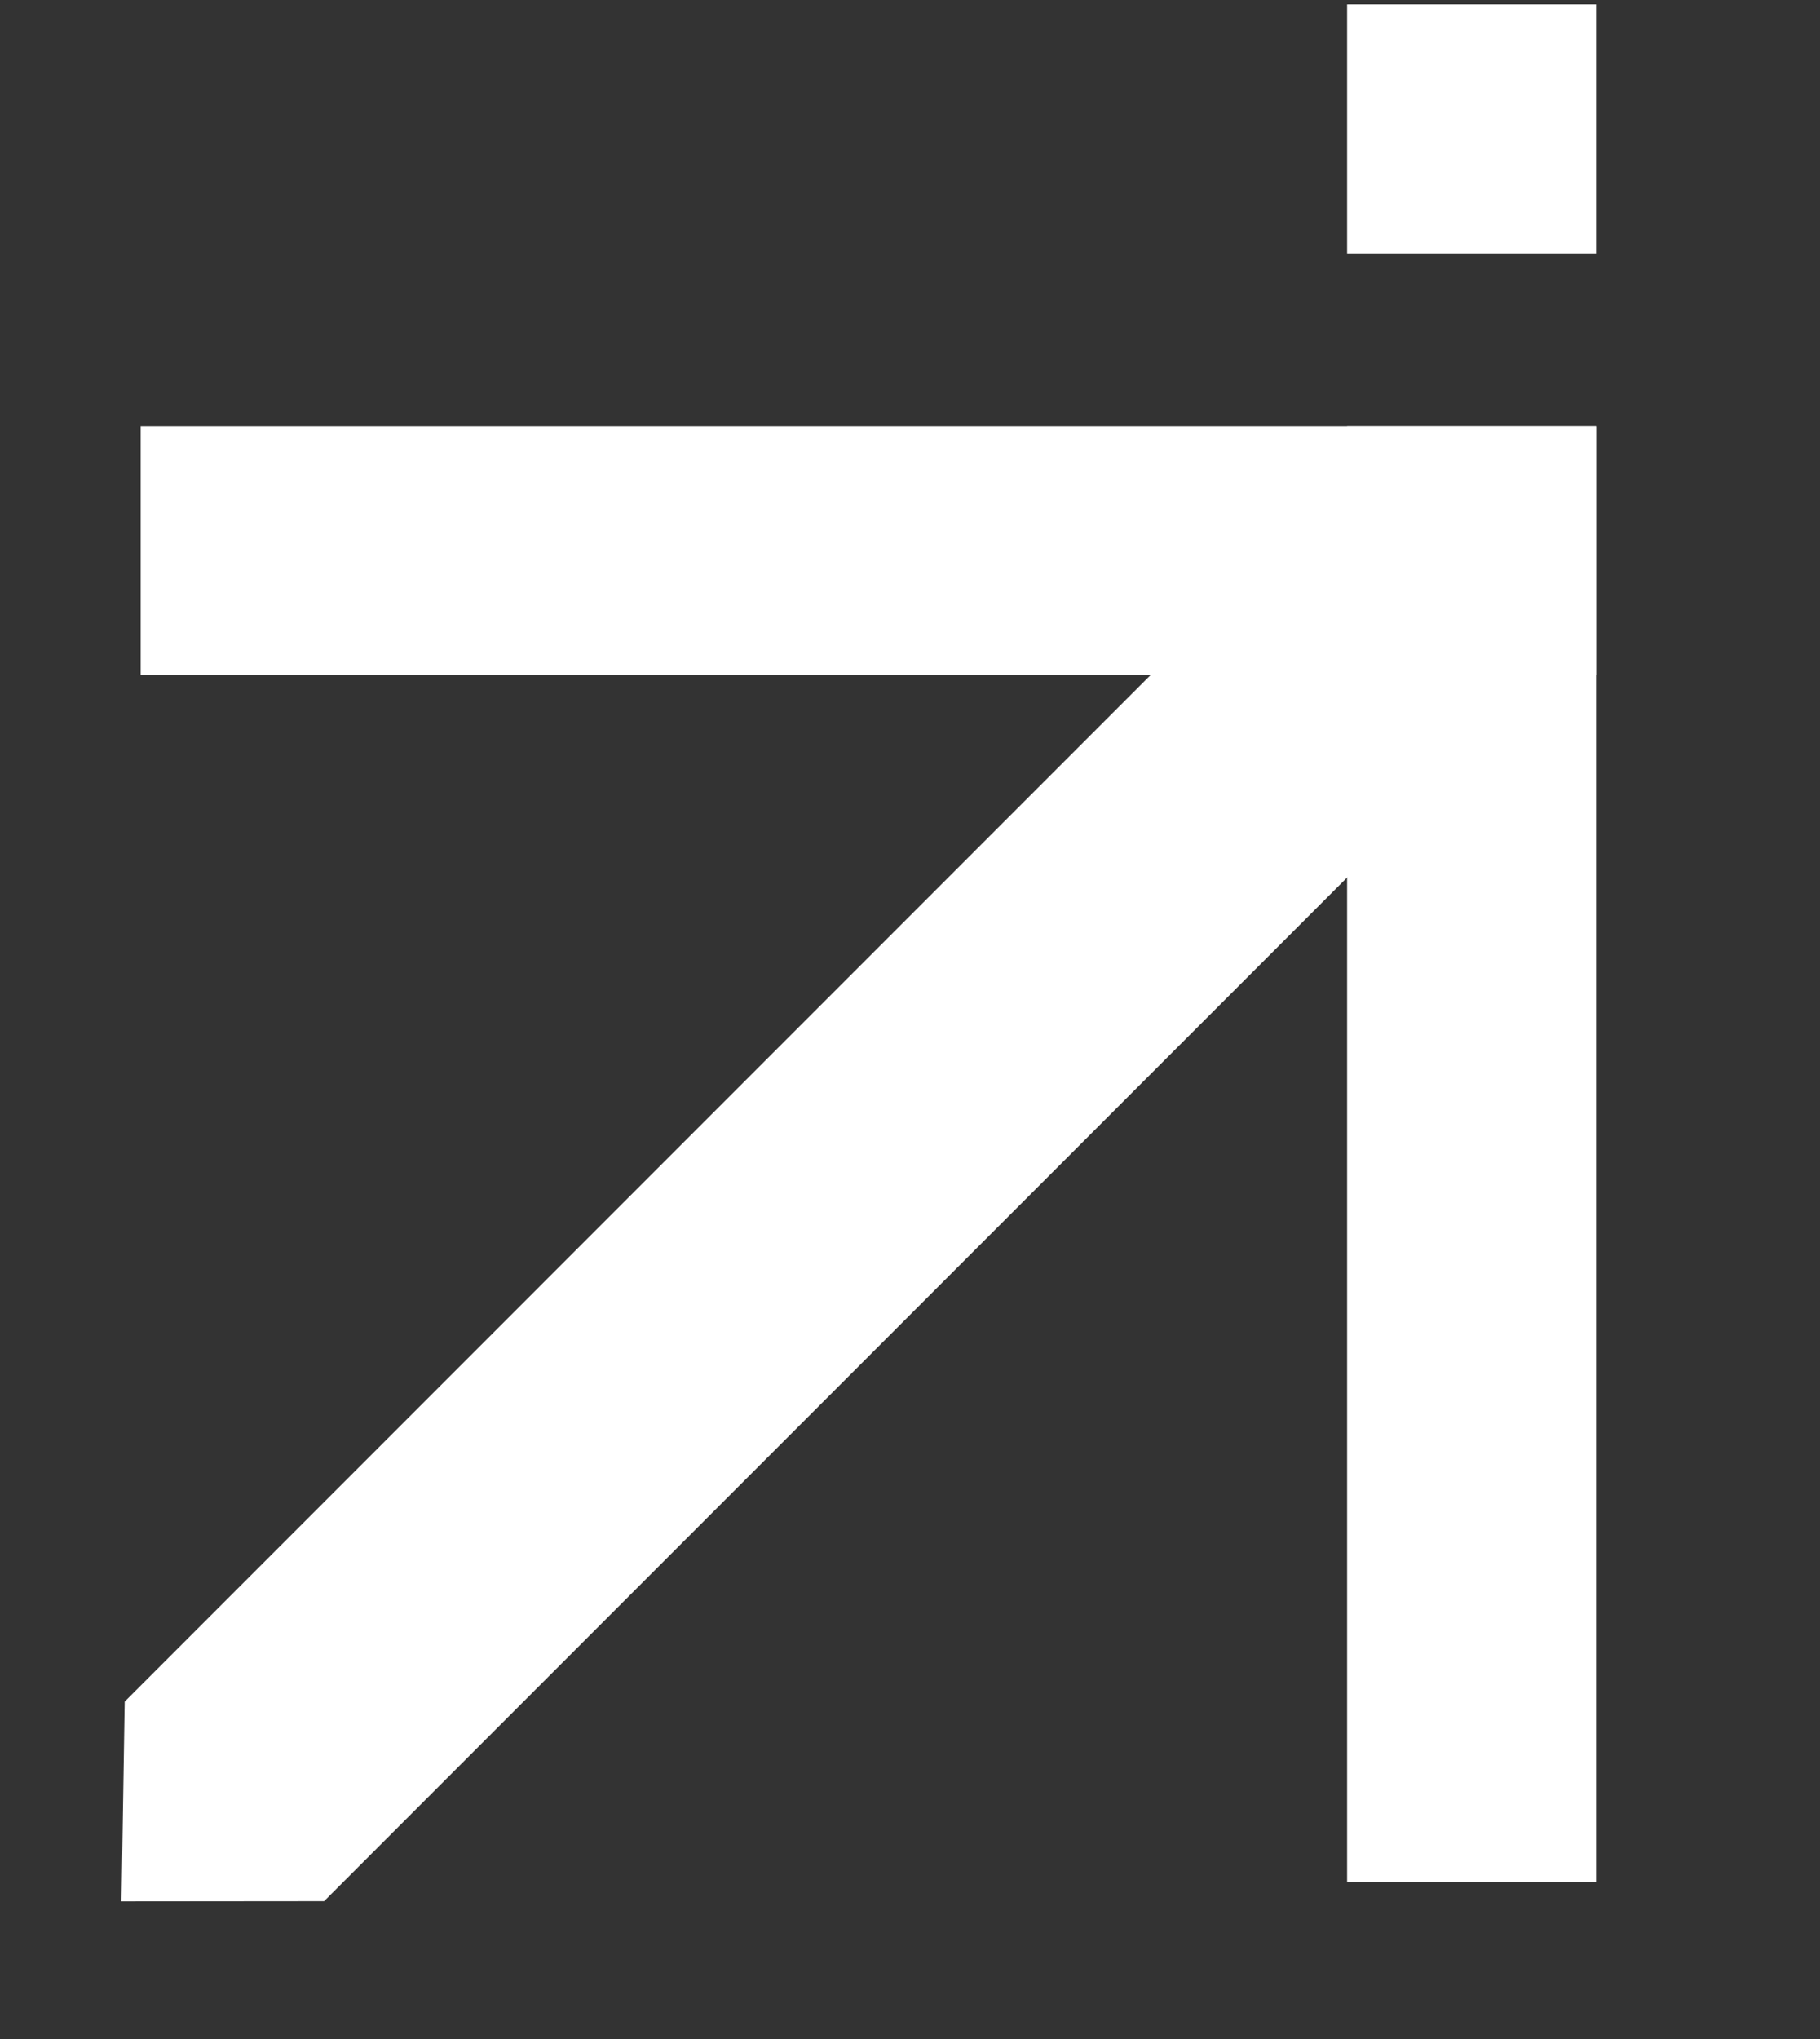 <?xml version="1.0" encoding="UTF-8"?> <svg xmlns="http://www.w3.org/2000/svg" viewBox="0 0 50.00 55.98" data-guides="{&quot;vertical&quot;:[],&quot;horizontal&quot;:[]}"><rect x="0" y="0" width="50.00" height="55.98" fill="#333333" stroke="none"/><defs></defs><path fill="#ffffff" stroke="none" fill-opacity="1" stroke-width="1" stroke-opacity="1" x="50.483" y="0.163" width="9.329" height="9.329" id="tSvg11ee3b3f9c7" title="Rectangle 1" d="M37.008 0.12C39.288 0.12 41.567 0.12 43.847 0.12C43.847 2.399 43.847 4.679 43.847 6.958C41.567 6.958 39.288 6.958 37.008 6.958C37.008 4.679 37.008 2.399 37.008 0.12" style="transform-origin: -6251.83px -5337.15px;"></path><path fill="#ffffff" stroke="none" fill-opacity="1" stroke-width="1" stroke-opacity="1" x="5.273" y="15.95" width="54.54" height="9.329" id="tSvgb6c33b48b0" title="Rectangle 2" d="M3.865 11.693C17.192 11.693 30.52 11.693 43.847 11.693C43.847 13.973 43.847 16.253 43.847 18.532C30.52 18.532 17.192 18.532 3.865 18.532C3.865 16.253 3.865 13.973 3.865 11.693" style="transform-origin: -6274.43px -5321.36px;"></path><path fill="#ffffff" stroke="none" fill-opacity="1" stroke-width="1" stroke-opacity="1" id="tSvg117ef94b64d" title="Path 1" d="M3.426 46.717C14.749 35.393 26.073 24.069 37.397 12.745C39.224 14.572 41.05 16.398 42.876 18.224C31.552 29.548 20.228 40.872 8.904 52.196C7.049 52.198 5.194 52.199 3.339 52.201C3.368 50.373 3.397 48.545 3.426 46.717Z"></path><path fill="#ffffff" stroke="none" fill-opacity="1" stroke-width="1" stroke-opacity="1" x="50.483" y="15.95" width="9.329" height="54.54" id="tSvg148cc46db2d" title="Rectangle 3" d="M37.008 11.693C39.288 11.693 41.567 11.693 43.847 11.693C43.847 25.02 43.847 38.348 43.847 51.675C41.567 51.675 39.288 51.675 37.008 51.675C37.008 38.348 37.008 25.02 37.008 11.693" style="transform-origin: -6251.83px -5298.75px;"></path><path fill="#ffffff" stroke="none" fill-opacity="1" stroke-width="1" stroke-opacity="1" id="tSvgd94ca41c8b" title="Path 2" d="M113.299 37.347C113.299 38.367 113.299 39.386 113.299 40.406C112.005 40.406 110.71 40.406 109.416 40.406C109.416 44.081 109.416 47.756 109.416 51.431C108.296 51.431 107.176 51.431 106.055 51.431C106.055 47.756 106.055 44.081 106.055 40.406C104.761 40.406 103.467 40.406 102.172 40.406C102.172 39.386 102.172 38.367 102.172 37.347C105.881 37.347 109.59 37.347 113.299 37.347Z"></path><path fill="#ffffff" stroke="none" fill-opacity="1" stroke-width="1" stroke-opacity="1" id="tSvg8391004734" title="Path 3" d="M92.036 38.273C92.036 37.83 92.036 37.388 92.036 36.945C93.156 36.945 94.276 36.945 95.397 36.945C95.397 37.388 95.397 37.83 95.397 38.273C95.504 38.273 95.611 38.273 95.719 38.273C99.179 38.273 101.795 40.547 101.795 44.108C101.795 47.79 99.079 49.923 95.719 49.923C95.611 49.923 95.504 49.923 95.397 49.923C95.397 50.426 95.397 50.929 95.397 51.432C94.276 51.432 93.156 51.432 92.036 51.432C92.036 50.929 92.036 50.426 92.036 49.923C91.929 49.923 91.822 49.923 91.714 49.923C88.254 49.923 85.638 47.649 85.638 44.108C85.638 40.406 88.354 38.273 91.714 38.273C91.822 38.273 91.929 38.273 92.036 38.273ZM95.397 41.05C95.397 43.082 95.397 45.114 95.397 47.146C95.464 47.146 95.531 47.146 95.597 47.146C97.589 47.146 98.676 45.838 98.676 44.108C98.676 42.398 97.589 41.05 95.597 41.05C95.531 41.05 95.464 41.05 95.397 41.05ZM92.036 41.05C91.969 41.05 91.902 41.05 91.835 41.05C89.843 41.05 88.757 42.398 88.757 44.108C88.757 45.838 89.843 47.146 91.835 47.146C91.902 47.146 91.969 47.146 92.036 47.146C92.036 45.114 92.036 43.082 92.036 41.05Z"></path><path fill="#ffffff" stroke="none" fill-opacity="1" stroke-width="1" stroke-opacity="1" id="tSvgb3cde4e36c" title="Path 4" d="M70.993 51.431C70.993 46.737 70.993 42.042 70.993 37.347C72.113 37.347 73.233 37.347 74.353 37.347C74.353 40.07 74.353 42.793 74.353 45.516C76.567 42.793 78.78 40.07 80.993 37.347C81.852 37.347 82.71 37.347 83.569 37.347C83.569 42.042 83.569 46.737 83.569 51.431C82.448 51.431 81.328 51.431 80.208 51.431C80.208 48.715 80.208 45.999 80.208 43.283C77.995 45.999 75.782 48.715 73.569 51.431C72.71 51.431 71.852 51.431 70.993 51.431Z"></path><path fill="#ffffff" stroke="none" fill-opacity="1" stroke-width="1" stroke-opacity="1" id="tSvg18b1178c87a" title="Path 5" d="M68.355 37.347C68.355 42.042 68.355 46.737 68.355 51.431C67.235 51.431 66.115 51.431 64.995 51.431C64.995 47.749 64.995 44.068 64.995 40.386C63.727 40.386 62.46 40.386 61.192 40.386C61.192 48.333 59.884 51.673 56.544 51.673C56.021 51.673 55.518 51.593 54.895 51.431C54.895 50.406 54.895 49.379 54.895 48.353C55.196 48.434 55.377 48.494 55.639 48.494C57.43 48.494 58.295 46.925 58.295 37.347C61.648 37.347 65.002 37.347 68.355 37.347Z"></path><path fill="#ffffff" stroke="none" fill-opacity="1" stroke-width="1" stroke-opacity="1" id="tSvg749cca1bf3" title="Path 6" d="M195.111 9.221C195.748 8.993 196.385 8.765 197.022 8.537C197.445 9.583 197.948 9.865 198.934 9.865C199.899 9.865 200.403 9.583 200.845 8.537C201.482 8.765 202.12 8.993 202.757 9.221C202.274 11.273 200.685 11.837 198.934 11.837C197.184 11.837 195.574 11.152 195.111 9.221ZM192.777 12.561C193.897 12.561 195.017 12.561 196.137 12.561C196.137 15.284 196.137 18.007 196.137 20.73C198.351 18.007 200.564 15.284 202.777 12.561C203.635 12.561 204.494 12.561 205.352 12.561C205.352 17.256 205.352 21.951 205.352 26.645C204.232 26.645 203.112 26.645 201.992 26.645C201.992 23.929 201.992 21.213 201.992 18.497C199.779 21.213 197.566 23.929 195.352 26.645C194.494 26.645 193.635 26.645 192.777 26.645C192.777 21.951 192.777 17.256 192.777 12.561Z"></path><path fill="#ffffff" stroke="none" fill-opacity="1" stroke-width="1" stroke-opacity="1" id="tSvg1664fc462de" title="Path 7" d="M185.569 21.897C185.569 24.613 183.558 26.645 180.781 26.645C178.97 26.645 177.159 26.645 175.348 26.645C175.348 21.95 175.348 17.256 175.348 12.561C176.475 12.561 177.602 12.561 178.728 12.561C178.728 14.103 178.728 15.646 178.728 17.189C179.413 17.182 180.097 17.175 180.781 17.169C183.397 17.169 185.569 19.16 185.569 21.897ZM186.797 26.645C186.797 21.95 186.797 17.256 186.797 12.561C187.917 12.561 189.037 12.561 190.157 12.561C190.157 17.256 190.157 21.95 190.157 26.645C189.037 26.645 187.917 26.645 186.797 26.645ZM182.189 21.917C182.189 20.971 181.445 20.247 180.379 20.247C179.828 20.247 179.278 20.247 178.728 20.247C178.728 21.36 178.728 22.474 178.728 23.587C179.278 23.587 179.828 23.587 180.379 23.587C181.425 23.587 182.189 22.923 182.189 21.917Z"></path><path fill="#ffffff" stroke="none" fill-opacity="1" stroke-width="1" stroke-opacity="1" id="tSvg3358505247" title="Path 8" d="M159.924 12.561C161.044 12.561 162.164 12.561 163.284 12.561C163.284 14.318 163.284 16.075 163.284 17.832C165.31 17.832 167.335 17.832 169.361 17.832C169.361 16.075 169.361 14.318 169.361 12.561C170.481 12.561 171.601 12.561 172.721 12.561C172.721 17.256 172.721 21.95 172.721 26.645C171.601 26.645 170.481 26.645 169.361 26.645C169.361 24.727 169.361 22.809 169.361 20.891C167.335 20.891 165.31 20.891 163.284 20.891C163.284 22.809 163.284 24.727 163.284 26.645C162.164 26.645 161.044 26.645 159.924 26.645C159.924 21.95 159.924 17.256 159.924 12.561Z"></path><path fill="#ffffff" stroke="none" fill-opacity="1" stroke-width="1" stroke-opacity="1" id="tSvg14ba292561d" title="Path 9" d="M158.139 21.897C158.139 24.613 156.127 26.645 153.371 26.645C151.56 26.645 149.749 26.645 147.938 26.645C147.938 21.95 147.938 17.256 147.938 12.561C149.058 12.561 150.178 12.561 151.298 12.561C151.298 14.103 151.298 15.646 151.298 17.189C151.989 17.182 152.68 17.175 153.371 17.169C155.967 17.169 158.139 19.16 158.139 21.897ZM154.779 21.917C154.779 20.971 154.014 20.247 152.968 20.247C152.412 20.247 151.855 20.247 151.298 20.247C151.298 21.36 151.298 22.474 151.298 23.587C151.855 23.587 152.412 23.587 152.968 23.587C154.014 23.587 154.779 22.923 154.779 21.917Z"></path><path fill="#ffffff" stroke="none" fill-opacity="1" stroke-width="1" stroke-opacity="1" id="tSvg4b76b45491" title="Path 10" d="M145.3 12.561C145.3 17.256 145.3 21.95 145.3 26.645C144.18 26.645 143.061 26.645 141.941 26.645C141.941 22.963 141.941 19.281 141.941 15.599C140.673 15.599 139.405 15.599 138.137 15.599C138.137 23.547 136.83 26.887 133.49 26.887C132.966 26.887 132.464 26.806 131.84 26.645C131.84 25.619 131.84 24.593 131.84 23.567C132.142 23.647 132.323 23.708 132.584 23.708C134.375 23.708 135.24 22.138 135.24 12.561C138.594 12.561 141.947 12.561 145.3 12.561Z"></path><path fill="#ffffff" stroke="none" fill-opacity="1" stroke-width="1" stroke-opacity="1" id="tSvg75766b789" title="Path 11" d="M117.673 26.645C119.403 21.95 121.134 17.256 122.864 12.561C123.998 12.561 125.131 12.561 126.265 12.561C127.988 17.256 129.712 21.95 131.435 26.645C130.288 26.645 129.142 26.645 127.995 26.645C127.599 25.565 127.204 24.486 126.808 23.406C125.306 23.406 123.803 23.406 122.301 23.406C121.905 24.486 121.509 25.565 121.114 26.645C119.967 26.645 118.82 26.645 117.673 26.645ZM123.226 20.669C124.105 20.669 124.984 20.669 125.862 20.669C125.426 19.476 124.99 18.282 124.555 17.088C124.112 18.282 123.669 19.476 123.226 20.669Z"></path><path fill="#ffffff" stroke="none" fill-opacity="1" stroke-width="1" stroke-opacity="1" id="tSvg12acca69b86" title="Path 12" d="M103.571 26.645C103.571 21.95 103.571 17.256 103.571 12.561C104.691 12.561 105.811 12.561 106.931 12.561C106.931 15.284 106.931 18.007 106.931 20.73C109.144 18.007 111.358 15.284 113.571 12.561C114.429 12.561 115.288 12.561 116.146 12.561C116.146 17.256 116.146 21.95 116.146 26.645C115.026 26.645 113.906 26.645 112.786 26.645C112.786 23.929 112.786 21.213 112.786 18.496C110.573 21.213 108.359 23.929 106.146 26.645C105.288 26.645 104.43 26.645 103.571 26.645Z"></path><path fill="#ffffff" stroke="none" fill-opacity="1" stroke-width="1" stroke-opacity="1" id="tSvg221df90508" title="Path 13" d="M98.7 26.645C94.756 26.645 90.812 26.645 86.869 26.645C86.869 21.95 86.869 17.256 86.869 12.561C87.996 12.561 89.123 12.561 90.25 12.561C90.25 16.236 90.25 19.912 90.25 23.587C92.268 23.587 94.287 23.587 96.306 23.587C96.306 19.912 96.306 16.236 96.306 12.561C97.426 12.561 98.546 12.561 99.666 12.561C99.666 16.236 99.666 19.912 99.666 23.587C100.404 23.587 101.141 23.587 101.879 23.587C101.879 25.666 101.879 27.745 101.879 29.824C100.819 29.824 99.76 29.824 98.7 29.824C98.7 28.765 98.7 27.705 98.7 26.645Z"></path><path fill="#ffffff" stroke="none" fill-opacity="1" stroke-width="1" stroke-opacity="1" id="tSvg109e0d4d454" title="Path 14" d="M70.022 19.603C70.022 15.539 73.241 12.259 77.306 12.259C81.35 12.259 84.609 15.539 84.609 19.603C84.609 23.667 81.35 26.947 77.306 26.947C73.241 26.947 70.022 23.667 70.022 19.603ZM73.443 19.603C73.443 21.877 74.911 23.667 77.306 23.667C79.72 23.667 81.189 21.877 81.189 19.603C81.189 17.329 79.72 15.539 77.306 15.539C74.911 15.539 73.443 17.329 73.443 19.603Z"></path><path fill="#ffffff" stroke="none" fill-opacity="1" stroke-width="1" stroke-opacity="1" id="tSvg14f55e9817c" title="Path 15" d="M68.979 15.378C68.08 16.015 67.181 16.652 66.282 17.289C65.618 16.223 64.451 15.539 62.983 15.539C60.588 15.539 59.059 17.329 59.059 19.603C59.059 21.877 60.588 23.667 62.983 23.667C64.451 23.667 65.618 22.983 66.282 21.917C67.181 22.554 68.08 23.191 68.979 23.828C67.651 25.72 65.457 26.947 62.983 26.947C58.918 26.947 55.639 23.667 55.639 19.603C55.639 15.539 58.918 12.259 62.983 12.259C65.457 12.259 67.651 13.486 68.979 15.378Z"></path></svg> 